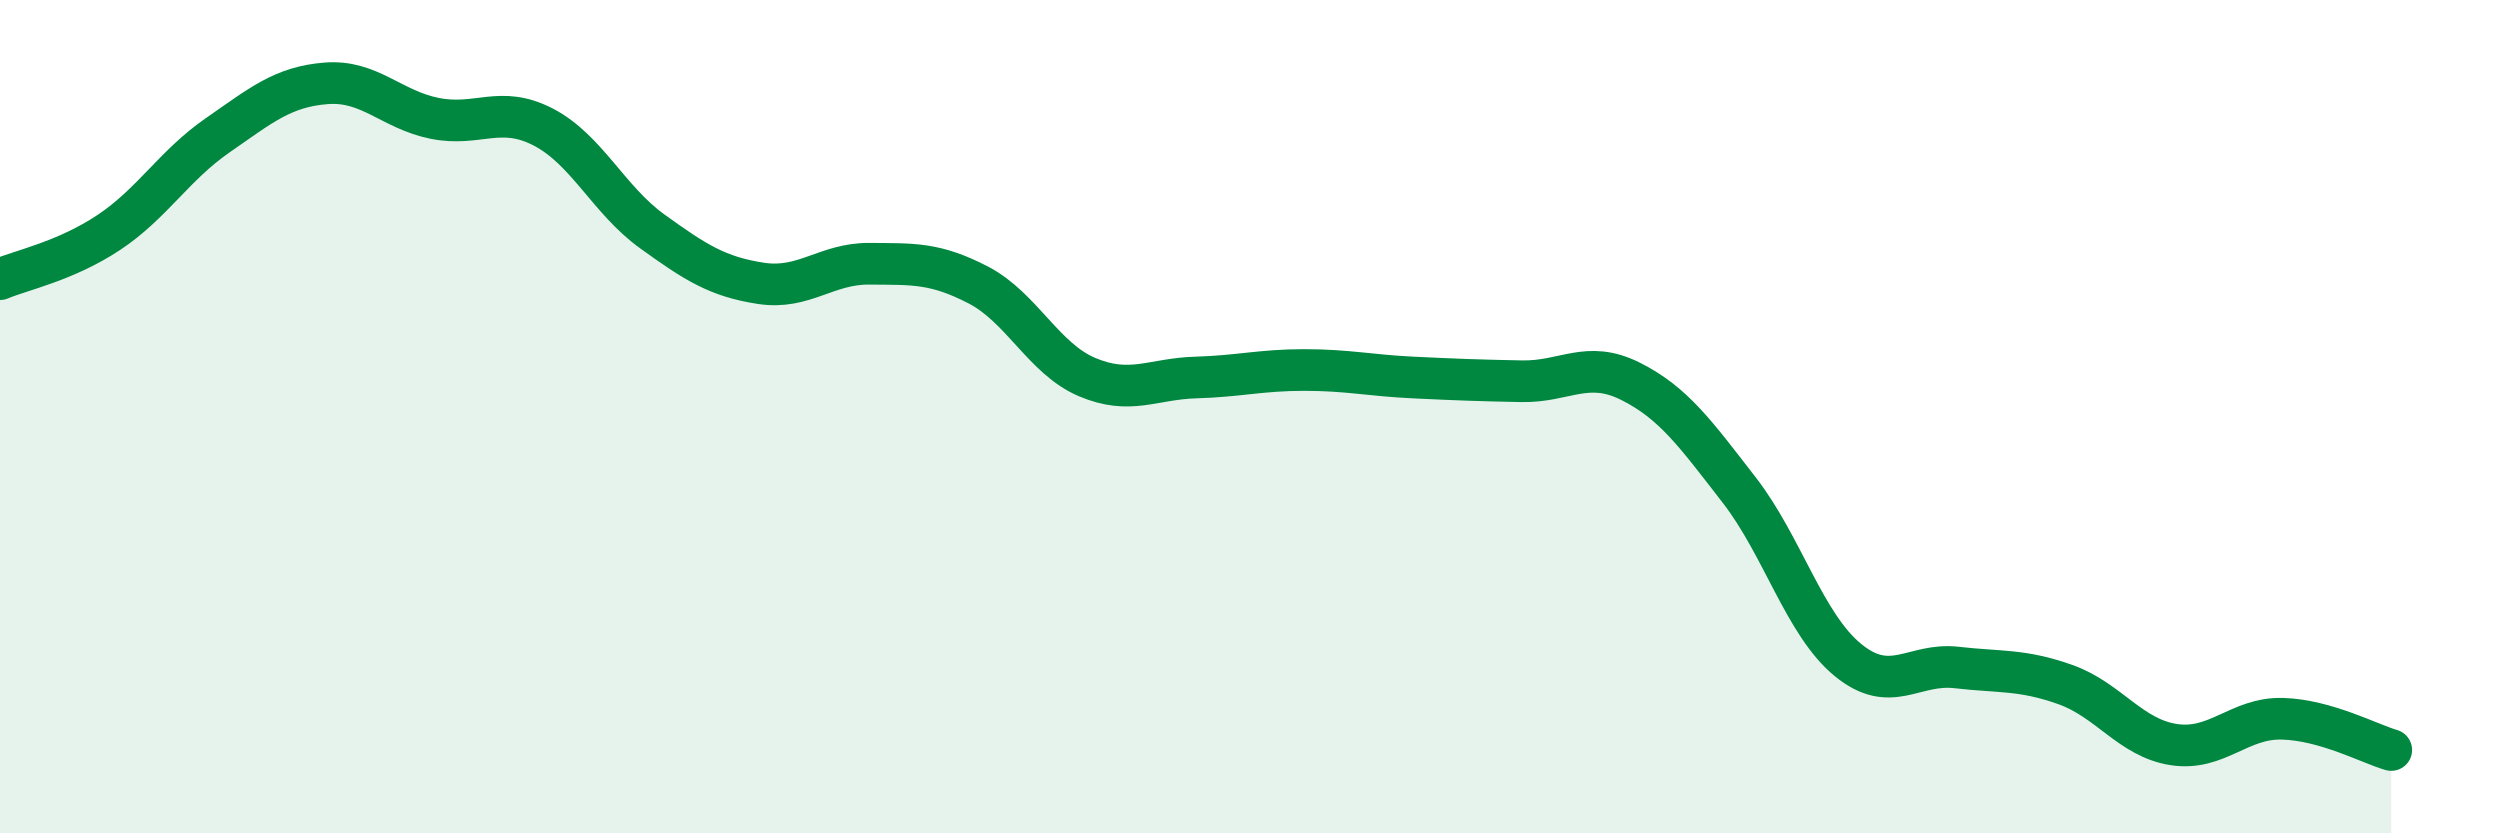 
    <svg width="60" height="20" viewBox="0 0 60 20" xmlns="http://www.w3.org/2000/svg">
      <path
        d="M 0,6.7 C 0.52,6.48 1.57,6.27 2.61,5.58 C 3.65,4.89 4.18,3.97 5.22,3.25 C 6.26,2.53 6.79,2.08 7.83,2 C 8.87,1.92 9.39,2.63 10.43,2.84 C 11.47,3.05 12,2.51 13.04,3.05 C 14.08,3.59 14.61,4.8 15.65,5.55 C 16.69,6.3 17.22,6.64 18.26,6.8 C 19.3,6.96 19.83,6.32 20.87,6.33 C 21.91,6.34 22.44,6.3 23.48,6.84 C 24.52,7.38 25.05,8.61 26.09,9.05 C 27.13,9.49 27.66,9.09 28.7,9.06 C 29.74,9.03 30.26,8.88 31.3,8.88 C 32.34,8.88 32.87,9.01 33.91,9.06 C 34.95,9.11 35.48,9.13 36.52,9.15 C 37.56,9.17 38.09,8.63 39.13,9.15 C 40.17,9.67 40.7,10.42 41.74,11.76 C 42.78,13.1 43.31,14.99 44.35,15.84 C 45.39,16.69 45.92,15.9 46.96,16.02 C 48,16.14 48.53,16.06 49.57,16.43 C 50.61,16.8 51.13,17.71 52.17,17.87 C 53.21,18.03 53.74,17.22 54.78,17.25 C 55.82,17.28 56.87,17.85 57.39,18L57.39 20L0 20Z"
        fill="#008740"
        opacity="0.1"
        stroke-linecap="round"
        stroke-linejoin="round"
      />
      <path
        d="M 0,6.7 C 0.52,6.48 1.57,6.27 2.61,5.58 C 3.65,4.89 4.18,3.97 5.22,3.25 C 6.26,2.53 6.79,2.08 7.83,2 C 8.87,1.92 9.39,2.63 10.43,2.84 C 11.47,3.05 12,2.51 13.04,3.05 C 14.08,3.59 14.61,4.8 15.65,5.55 C 16.69,6.3 17.22,6.64 18.26,6.8 C 19.3,6.96 19.83,6.32 20.87,6.33 C 21.91,6.34 22.44,6.3 23.48,6.84 C 24.52,7.38 25.05,8.61 26.09,9.05 C 27.13,9.49 27.66,9.09 28.7,9.06 C 29.74,9.03 30.26,8.88 31.3,8.88 C 32.34,8.88 32.87,9.01 33.91,9.06 C 34.95,9.11 35.48,9.13 36.52,9.15 C 37.56,9.17 38.09,8.63 39.13,9.15 C 40.17,9.67 40.7,10.42 41.74,11.76 C 42.78,13.1 43.31,14.99 44.35,15.84 C 45.39,16.69 45.92,15.9 46.96,16.02 C 48,16.14 48.53,16.06 49.57,16.43 C 50.61,16.8 51.13,17.71 52.17,17.87 C 53.21,18.03 53.74,17.22 54.78,17.25 C 55.82,17.28 56.87,17.85 57.39,18"
        stroke="#008740"
        stroke-width="1"
        fill="none"
        stroke-linecap="round"
        stroke-linejoin="round"
      />
    </svg>
  
